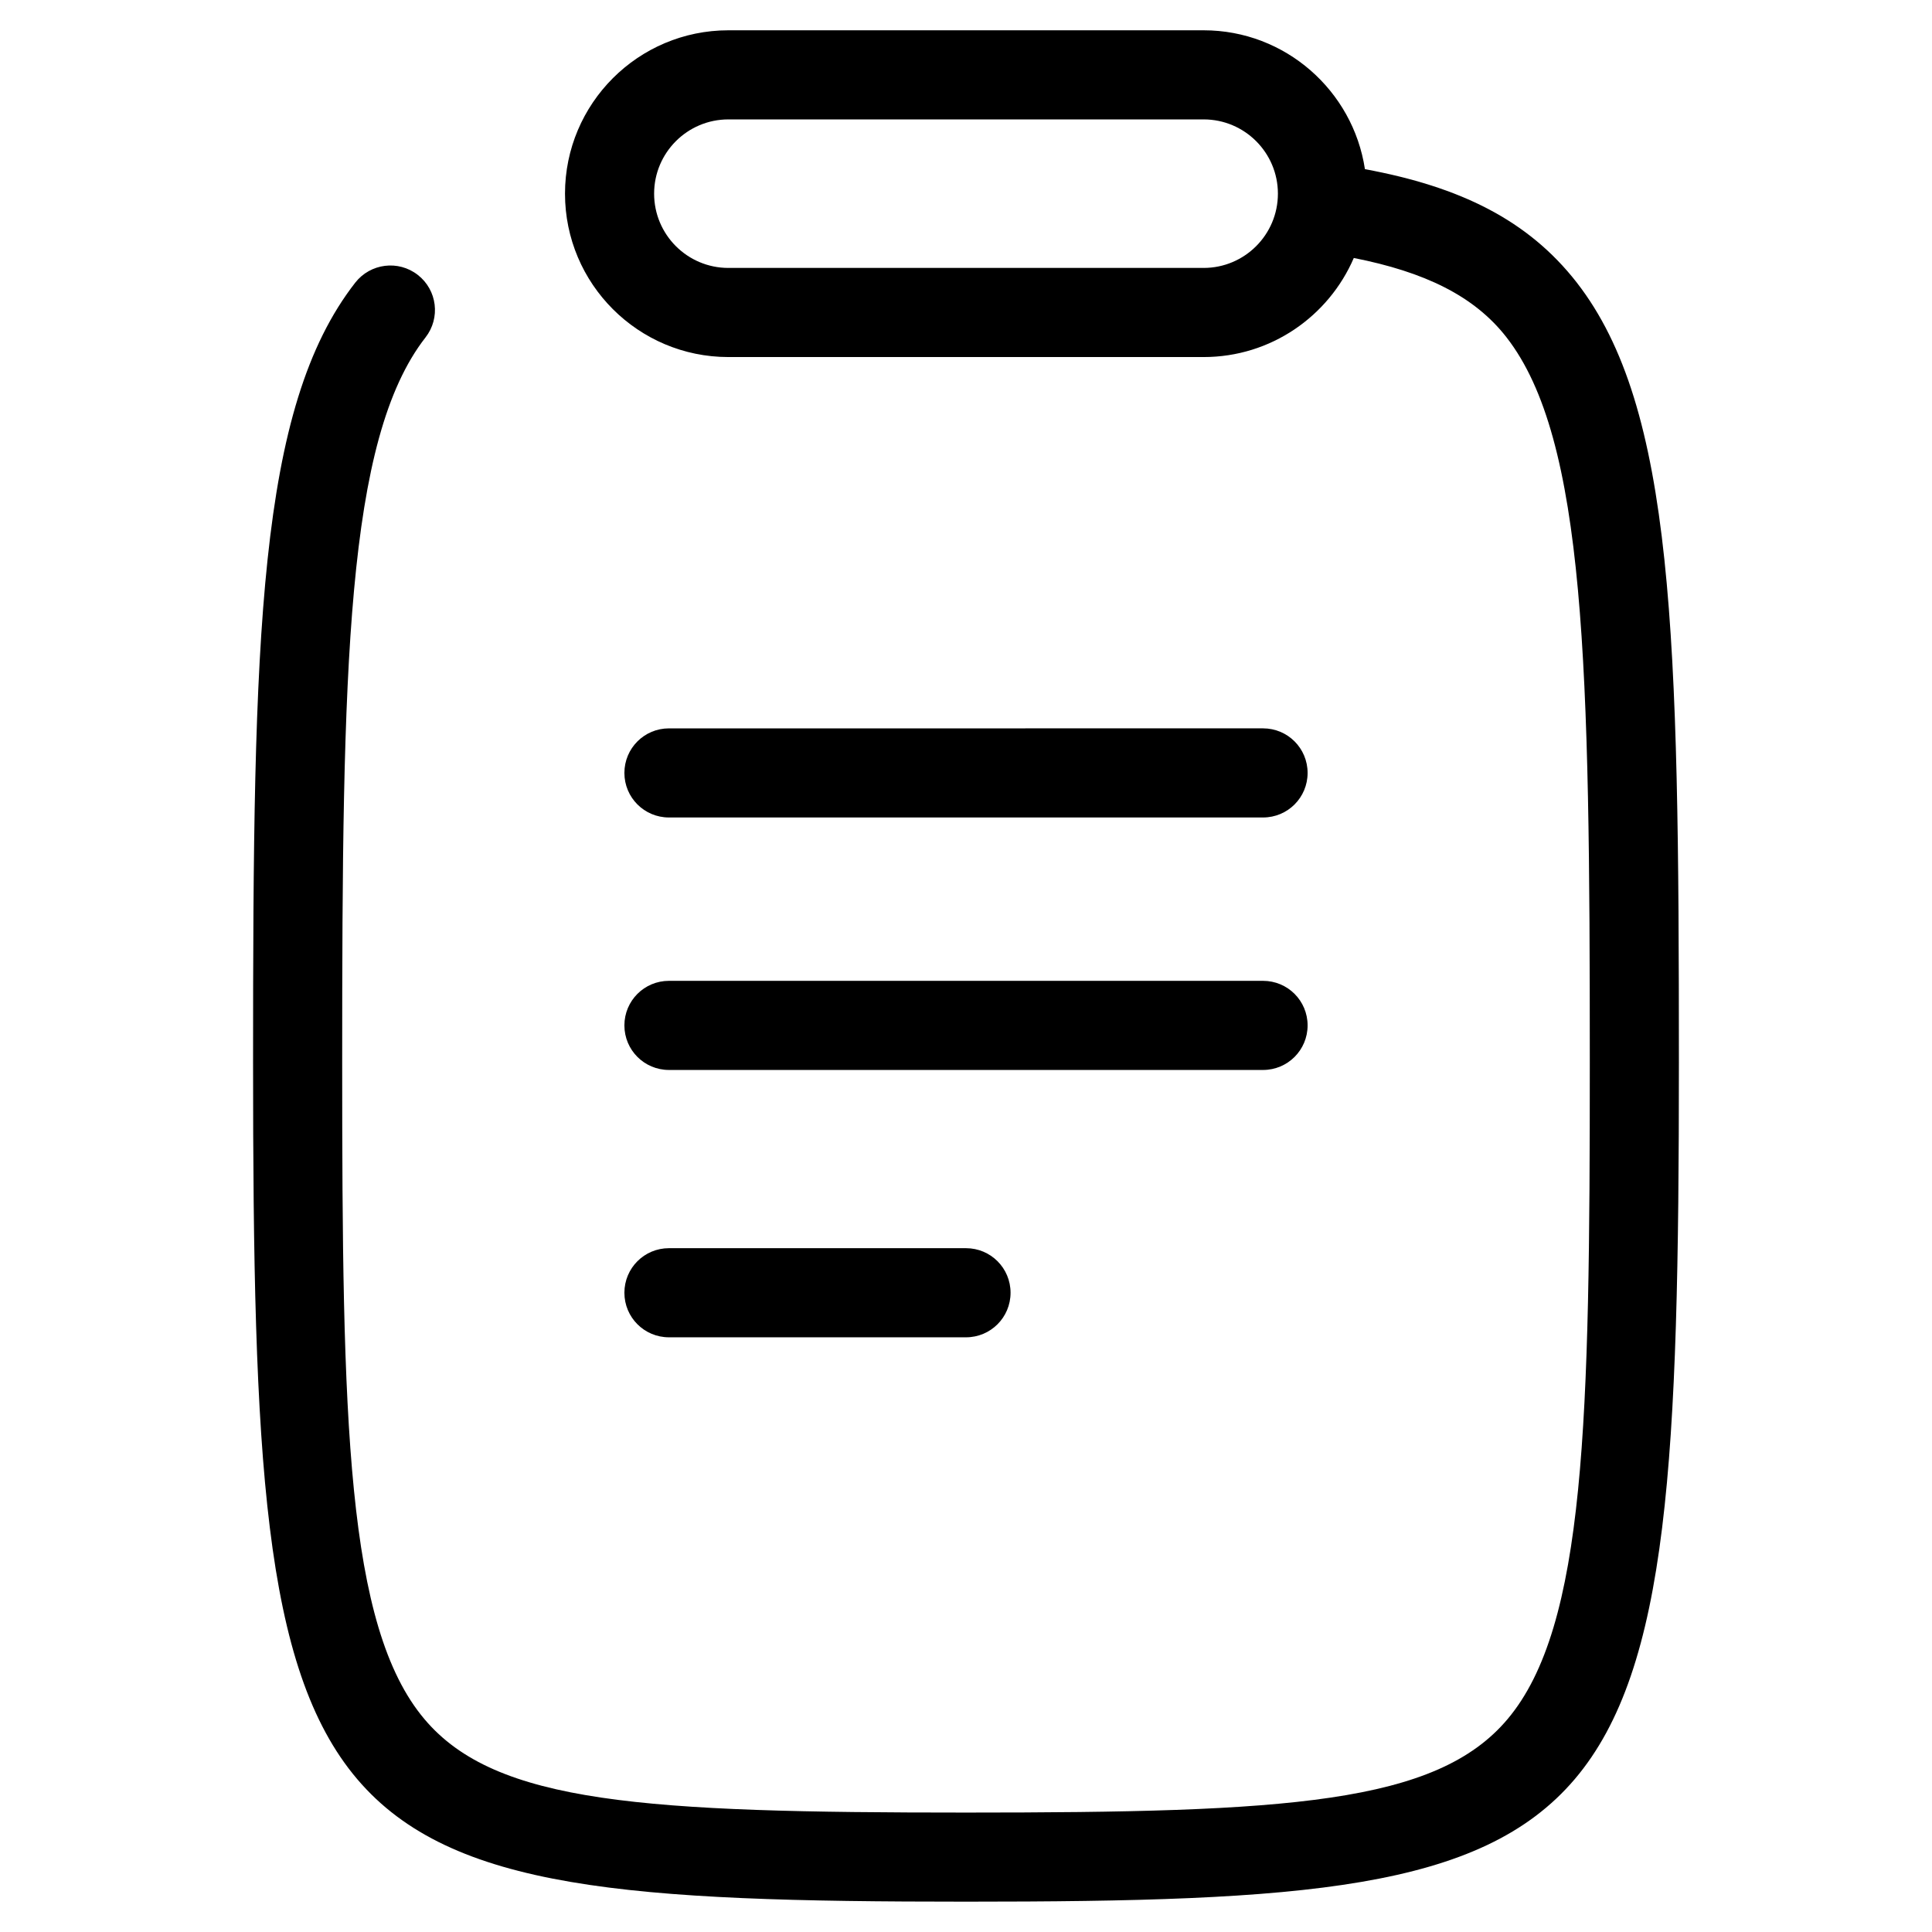 <?xml version="1.0" encoding="UTF-8"?>
<!-- Uploaded to: SVG Repo, www.svgrepo.com, Generator: SVG Repo Mixer Tools -->
<svg fill="#000000" width="800px" height="800px" version="1.1" viewBox="144 144 512 512" xmlns="http://www.w3.org/2000/svg">
 <g>
  <path d="m561.85 218.86c-12.91-16.531-30.82-25.348-56.129-30.031-3.148-20.781-21.098-36.801-42.742-36.801h-125.95c-23.891 0-43.297 19.406-43.297 43.297s19.406 43.297 43.297 43.297h125.95c17.832 0 33.141-10.824 39.793-26.254 18.734 3.699 31.922 10.035 40.461 21.02 21.059 27.039 22.082 87.496 22.082 192.08 0 94.699-1.023 149.49-21.805 174.13-18.895 22.43-58.254 24.754-143.51 24.754s-124.61-2.32-143.51-24.758c-20.781-24.602-21.805-79.391-21.805-174.09 0-104.58 1.023-165.08 22.082-192.08 4.016-5.156 3.109-12.555-2.047-16.57s-12.555-3.07-16.57 2.047c-25.863 33.18-27.082 93.637-27.082 206.6 0 209.98 10.586 222.46 188.93 222.46 178.34 0 188.93-12.477 188.93-222.46-0.004-112.96-1.223-173.42-27.082-206.64zm-98.871-3.856h-125.95c-10.863 0-19.68-8.816-19.68-19.68s8.816-19.68 19.68-19.68h125.95c10.863 0 19.68 8.816 19.68 19.68 0 10.859-8.816 19.68-19.68 19.68z"/>
  <path d="m321.28 360.64h157.44c6.535 0 11.809-5.273 11.809-11.809s-5.273-11.809-11.809-11.809l-157.44 0.004c-6.535 0-11.809 5.273-11.809 11.809 0 6.531 5.277 11.805 11.809 11.805z"/>
  <path d="m321.28 427.55h157.44c6.535 0 11.809-5.273 11.809-11.809 0-6.535-5.273-11.809-11.809-11.809h-157.44c-6.535 0-11.809 5.273-11.809 11.809 0 6.535 5.277 11.809 11.809 11.809z"/>
  <path d="m321.28 498.4h78.719c6.535 0 11.809-5.273 11.809-11.809s-5.273-11.809-11.809-11.809h-78.719c-6.535 0-11.809 5.273-11.809 11.809s5.277 11.809 11.809 11.809z"/>
 </g>
</svg>